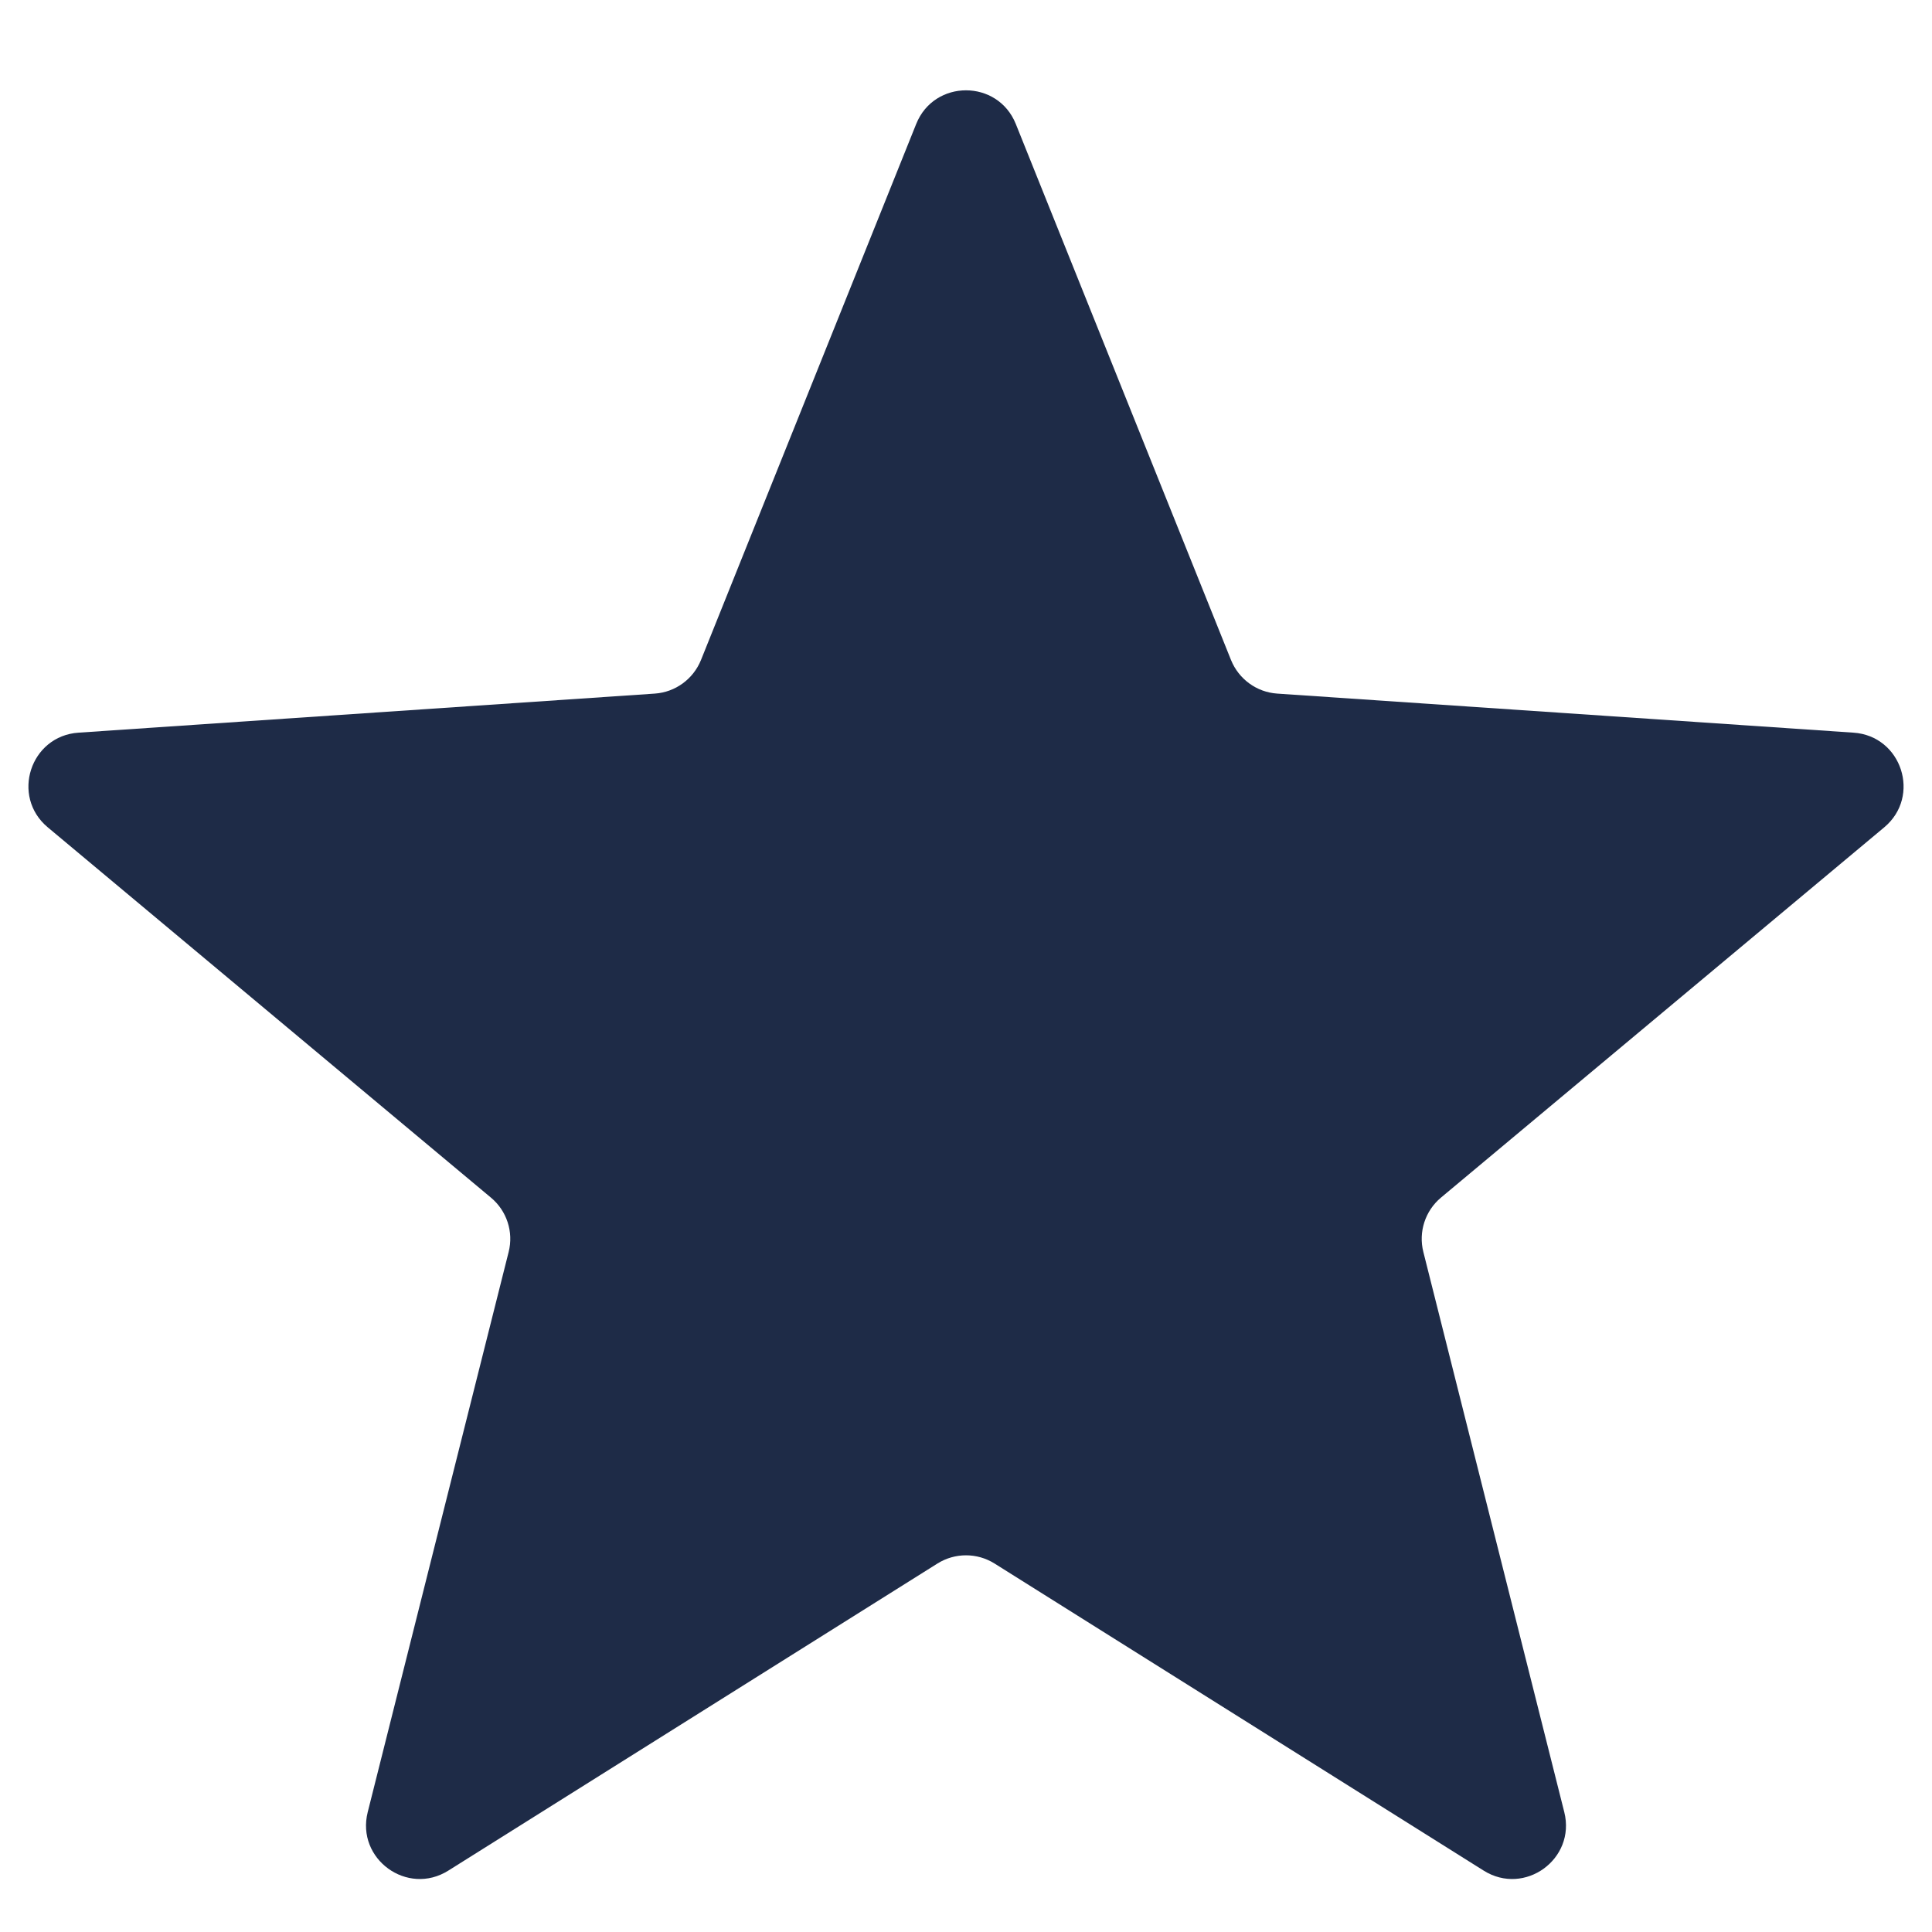 <svg width="18" height="18" viewBox="0 0 18 18" fill="none" xmlns="http://www.w3.org/2000/svg">
<path d="M8.536 1.155C8.704 0.737 9.296 0.737 9.464 1.155L11.469 6.149C11.541 6.327 11.708 6.449 11.899 6.462L17.268 6.826C17.718 6.856 17.901 7.419 17.555 7.708L13.425 11.158C13.278 11.281 13.214 11.478 13.261 11.664L14.574 16.883C14.684 17.32 14.205 17.668 13.823 17.428L9.266 14.567C9.103 14.465 8.897 14.465 8.734 14.567L4.177 17.428C3.795 17.668 3.316 17.32 3.426 16.883L4.739 11.664C4.786 11.478 4.722 11.281 4.574 11.158L0.445 7.708C0.099 7.419 0.282 6.856 0.732 6.826L6.101 6.462C6.292 6.449 6.459 6.327 6.531 6.149L8.536 1.155Z" fill="#1E2B47"/>
</svg>
